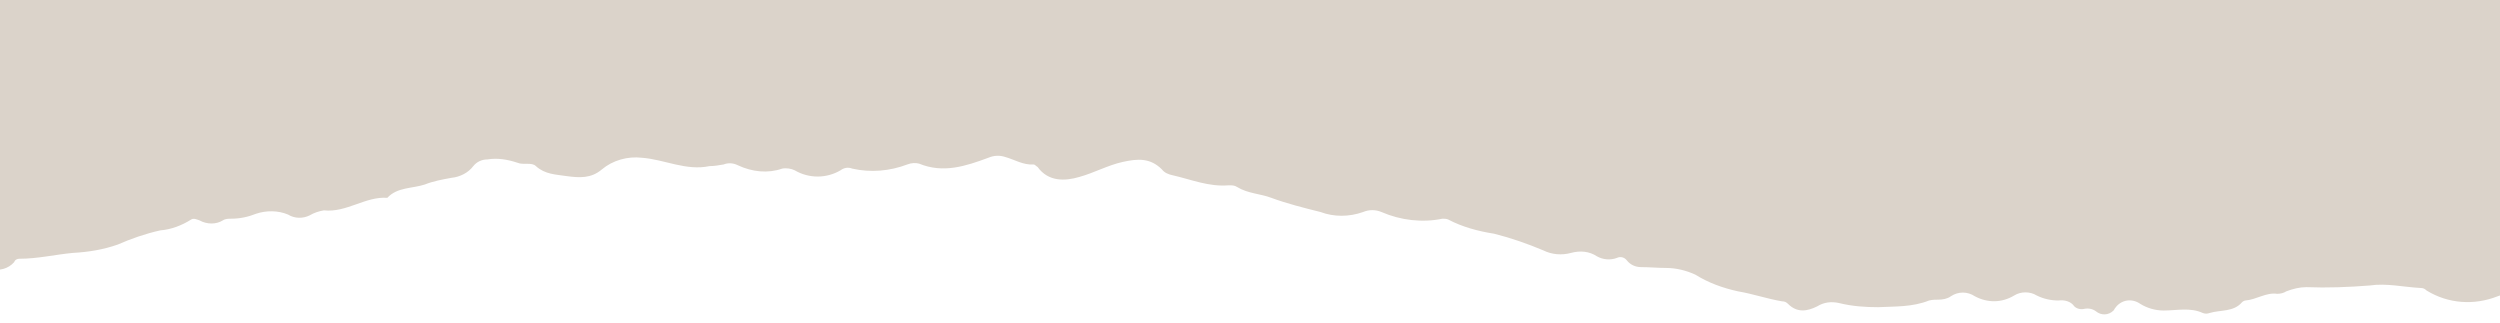   <svg xmlns="http://www.w3.org/2000/svg" xmlns:xlink="http://www.w3.org/1999/xlink" x="0px" y="0px" viewBox="0 0 299.5 38.7" style="enable-background:new 0 0 299.5 38.7;" xml:space="preserve">
   
   
   
   
资源 5材料   <g>
    <g>
     <path style="fill:#DBD3CA;" d="M-2.8-1.4v35.5c0.7-0.1,0.7-0.7,0.7-1.1c0-0.8,0.3-1,1-0.8c1,0.3,2.1,0,2.8-0.8     C1.8,31.1,2.1,31,2.3,31c2.2,0,4.3-0.5,6.4-0.7c1.9-0.1,3.7-0.4,5.4-1c1.6-0.7,3.3-1.3,5.1-1.7c1.3-0.1,2.6-0.6,3.7-1.3     c0.3-0.2,0.7,0,1,0.1c0.9,0.5,2,0.5,2.8,0c0.3-0.2,0.7-0.2,1-0.2c1,0,2-0.2,3-0.6c1.2-0.4,2.6-0.4,3.8,0.1     c0.8,0.5,1.8,0.5,2.6,0.1c0.5-0.3,1.1-0.5,1.7-0.6c2.7,0.3,5-1.7,7.6-1.5c1.2-1.3,3-1.1,4.5-1.6c1-0.4,2.1-0.6,3.2-0.8     c1-0.1,2-0.6,2.6-1.4c0.4-0.5,1-0.8,1.7-0.8c1.2-0.2,2.4,0,3.6,0.4c0.7,0.3,1.7-0.1,2.2,0.4c1.1,1,2.4,1,3.7,1.2     c1.5,0.2,2.9,0.3,4.2-0.8c1.3-1.1,3.1-1.6,4.8-1.4c2.7,0.2,5.3,1.6,8.1,1c0.6,0,1.1-0.1,1.7-0.2c0.5-0.2,1.1-0.2,1.7,0.1     c1.7,0.8,3.6,1,5.3,0.4c0.5-0.1,1.1,0,1.5,0.2c1.7,1,3.8,1,5.5,0c0.4-0.3,0.9-0.4,1.4-0.2c2.2,0.5,4.5,0.3,6.6-0.5     c0.5-0.2,1-0.2,1.4-0.1c2.9,1.2,5.6,0.3,8.3-0.7c0.7-0.3,1.4-0.3,2-0.1c1.1,0.3,2.2,1,3.4,0.9c0.2,0,0.3,0.2,0.5,0.3     c1.3,1.8,3.3,1.7,5,1.2c1.8-0.5,3.4-1.4,5.2-1.8c1.8-0.4,3.3-0.5,4.7,0.9c0.3,0.4,0.8,0.6,1.3,0.7c2.2,0.5,4.3,1.4,6.7,1.2     c0.4,0,0.7,0,1,0.2c1.3,0.8,2.8,0.8,4.1,1.3c1.9,0.7,3.9,1.2,5.9,1.7c1.6,0.6,3.4,0.6,5.1,0c0.7-0.3,1.5-0.3,2.2,0     c2.3,1,4.9,1.3,7.3,0.8c0.2,0,0.5,0,0.7,0.1c1.7,0.9,3.6,1.4,5.5,1.7c2,0.5,4,1.2,5.9,2c1,0.5,2.2,0.6,3.3,0.3     c1.1-0.3,2.2-0.2,3.1,0.4c0.7,0.4,1.6,0.5,2.4,0.2c0.4-0.2,0.9-0.1,1.2,0.3c0.4,0.5,1,0.8,1.7,0.8c1,0,2,0.1,3,0.1     c1.2,0,2.4,0.3,3.5,0.8c1.6,1,3.3,1.6,5.1,2c1.8,0.3,3.5,0.9,5.3,1.2c0.3,0,0.5,0.1,0.7,0.3c1.1,1.1,2.3,0.9,3.5,0.3     c0.8-0.5,1.7-0.6,2.6-0.4c1.6,0.4,3.2,0.5,4.7,0.5c2-0.1,4.1,0,6.1-0.8c0.4-0.1,0.8-0.1,1.1-0.1c0.5,0,1.1-0.1,1.5-0.4     c0.9-0.6,2-0.6,2.9,0c1.5,0.8,3.2,0.8,4.7-0.1c0.8-0.5,1.9-0.5,2.7,0c0.8,0.4,1.7,0.6,2.6,0.6c0.7-0.1,1.5,0.1,1.9,0.7     c0.3,0.3,0.8,0.4,1.2,0.3c0.5-0.1,1,0,1.4,0.3c0.6,0.5,1.5,0.5,2.1-0.1c0.1-0.1,0.1-0.2,0.2-0.3c0.7-1,2-1.2,3-0.5c0,0,0,0,0,0     c0.8,0.5,1.8,0.8,2.8,0.8c1.6,0,3.2-0.4,4.7,0.3c0.3,0.1,0.5,0.1,0.8,0c1.3-0.4,2.9-0.1,3.9-1.3c0.1-0.1,0.3-0.2,0.4-0.2     c1.3-0.1,2.5-1,3.8-0.8c0.4,0,0.8-0.1,1.1-0.3c0.8-0.3,1.6-0.5,2.4-0.5c2.5,0.1,5.1,0,7.6-0.2c2-0.3,4.1,0.2,6.1,0.3     c0.3,0,0.5,0.1,0.7,0.3c2.6,1.6,5.7,1.8,8.5,0.7c2.6-0.9,2.6-1,2.6-3.8V-1.4H-2.8z">
     </path>
    </g>
   </g>
  </svg>
